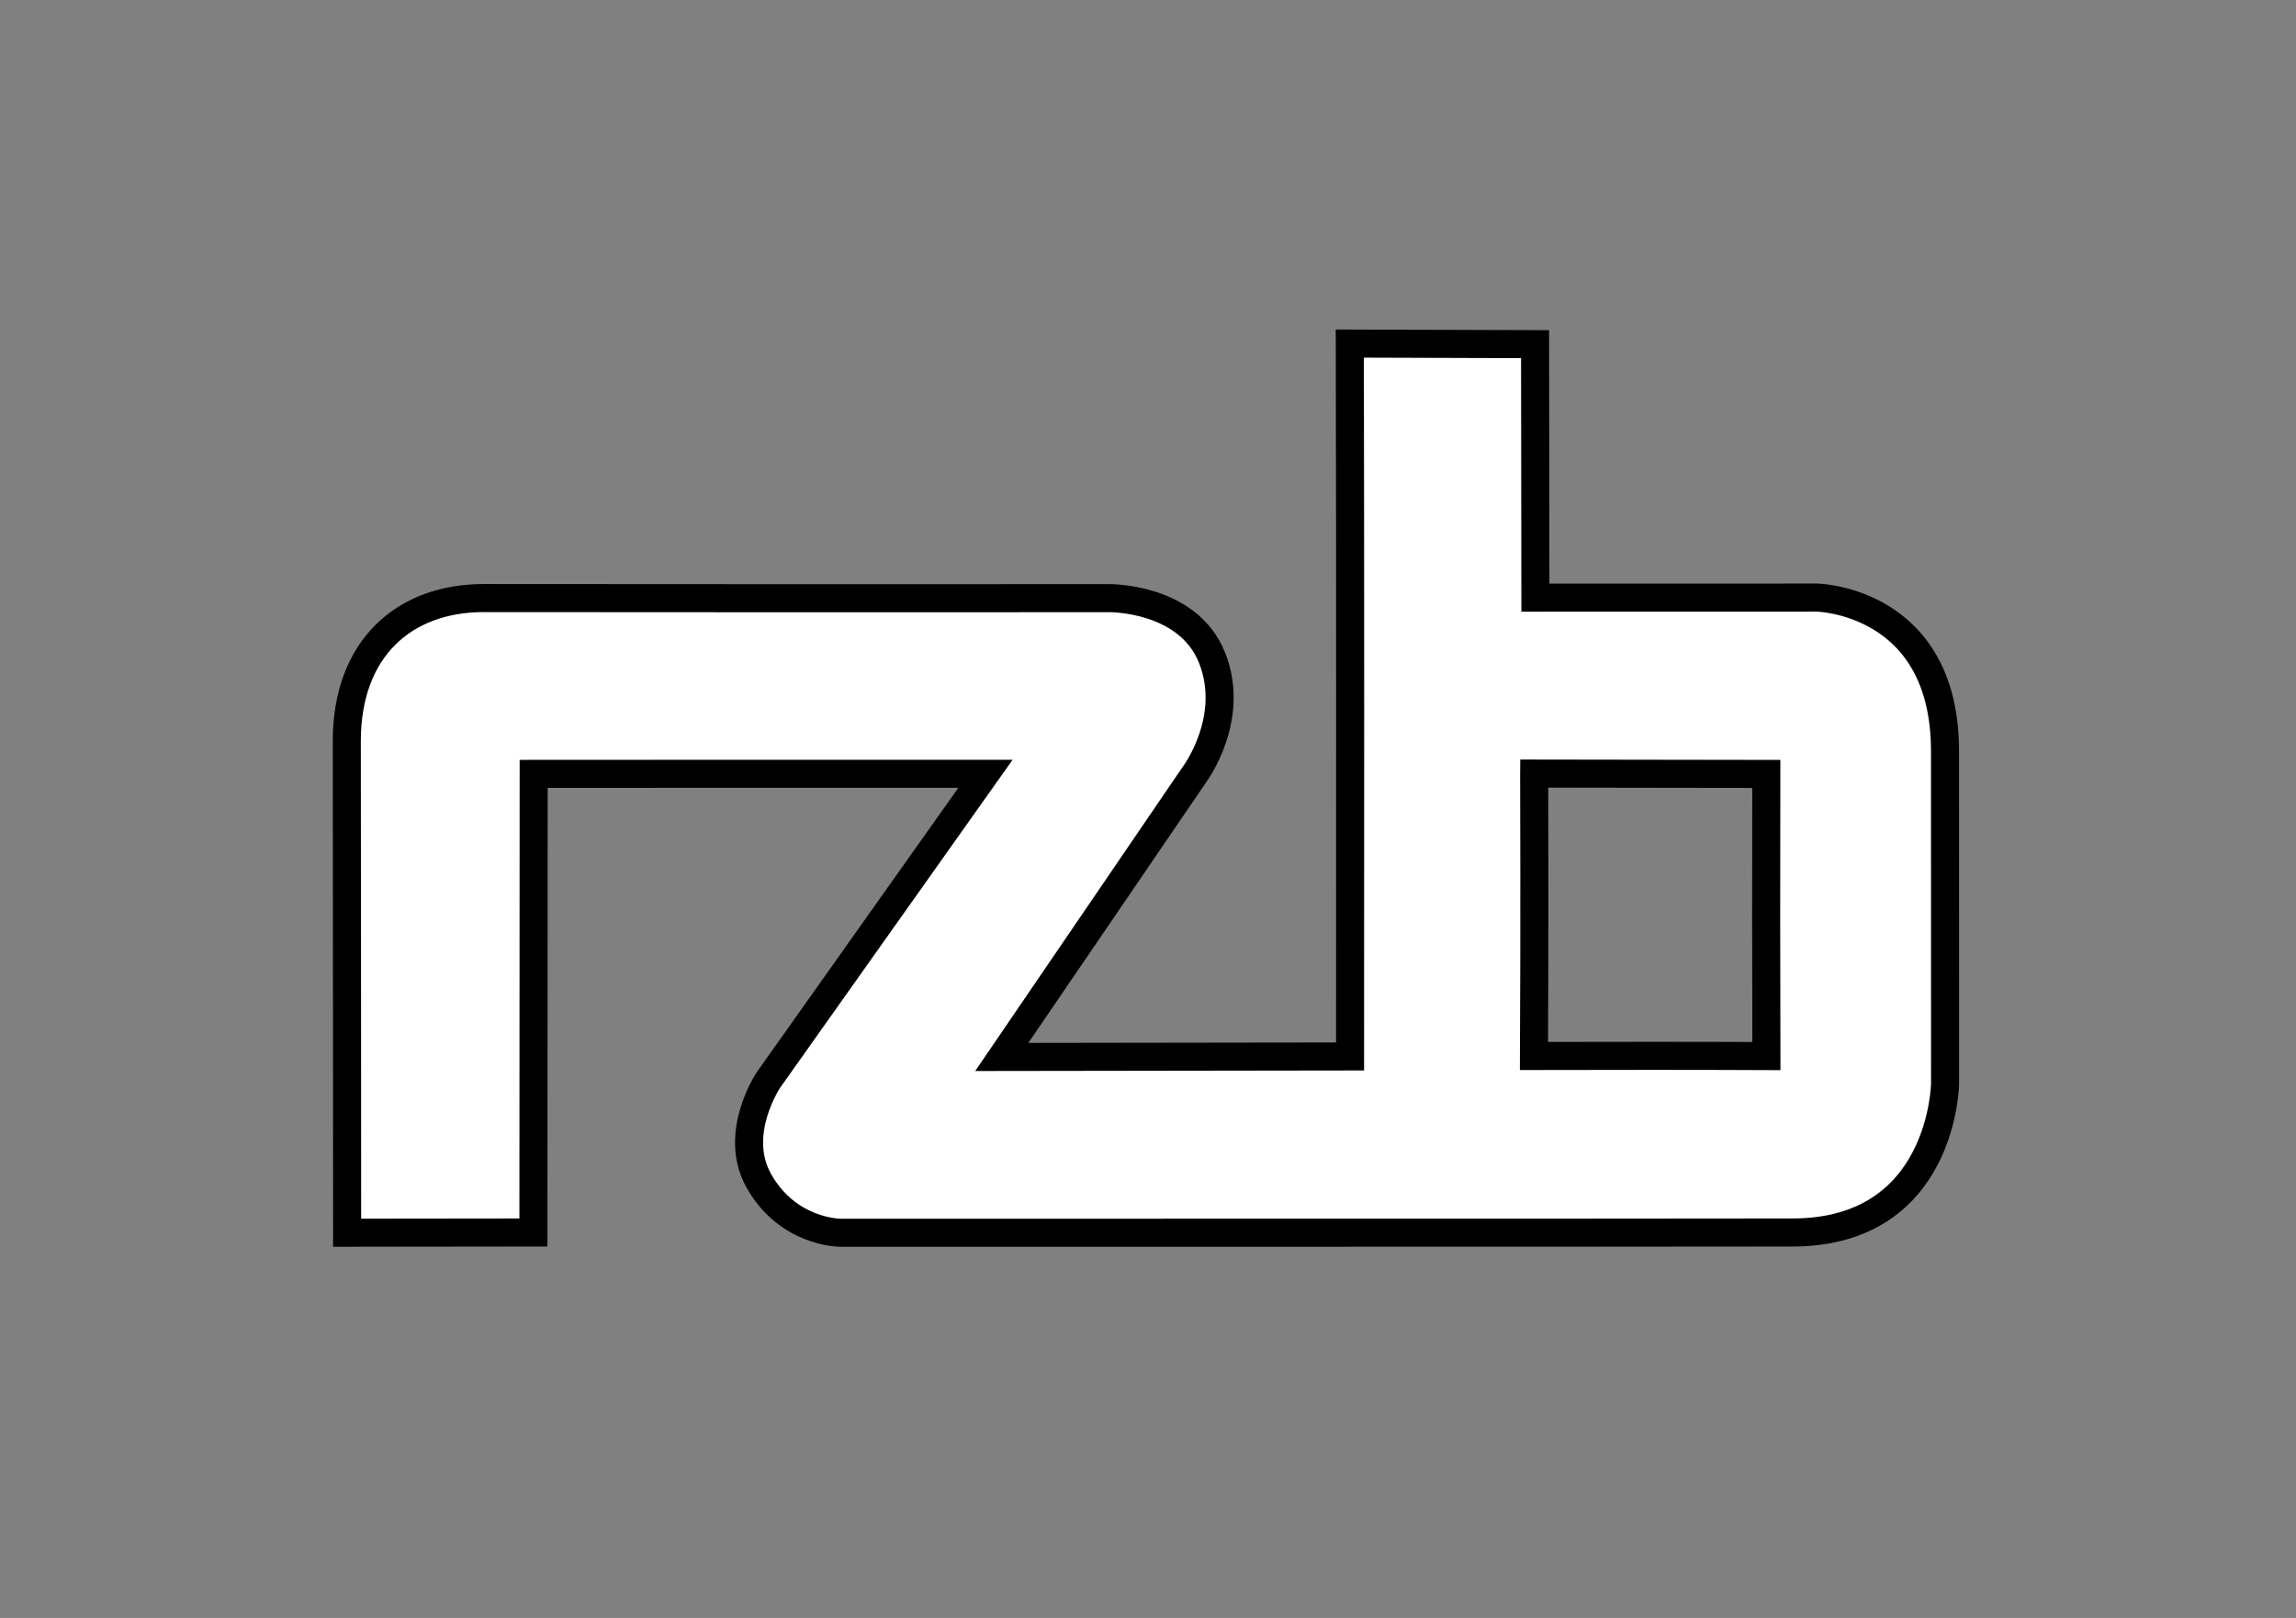 <?xml version="1.0" encoding="UTF-8" standalone="no"?>
<!-- Created with Inkscape (http://www.inkscape.org/) -->

<svg
   width="210mm"
   height="148mm"
   viewBox="0 0 210 148"
   version="1.1"
   id="svg5"
   inkscape:version="1.2 (dc2aedaf03, 2022-05-15)"
   sodipodi:docname="rzb-itc-logo.svg"
   inkscape:export-filename="rzb-itc-logo.png"
   inkscape:export-xdpi="11.61"
   inkscape:export-ydpi="11.61"
   xmlns:inkscape="http://www.inkscape.org/namespaces/inkscape"
   xmlns:sodipodi="http://sodipodi.sourceforge.net/DTD/sodipodi-0.dtd"
   xmlns:xlink="http://www.w3.org/1999/xlink"
   xmlns="http://www.w3.org/2000/svg"
   xmlns:svg="http://www.w3.org/2000/svg">
  <rect x="0" y="0" width="210" height="148" fill="#808080" stroke="none"/>
  <sodipodi:namedview
     id="namedview7"
     pagecolor="#ffffff"
     bordercolor="#000000"
     borderopacity="0.25"
     inkscape:showpageshadow="2"
     inkscape:pageopacity="0.0"
     inkscape:pagecheckerboard="0"
     inkscape:deskcolor="#d1d1d1"
     inkscape:document-units="mm"
     showgrid="false"
     showguides="true"
     inkscape:zoom="1.4142136"
     inkscape:cx="372.64526"
     inkscape:cy="348.60363"
     inkscape:window-width="2160"
     inkscape:window-height="1334"
     inkscape:window-x="-11"
     inkscape:window-y="-11"
     inkscape:window-maximized="1"
     inkscape:current-layer="layer1" />
  <defs
     id="defs2">
    <clipPath
       clipPathUnits="userSpaceOnUse"
       id="clipPath288">
      <use
         x="0"
         y="0"
         xlink:href="#g284"
         id="use290" />
    </clipPath>
  </defs>
  <g
     inkscape:label="Warstwa 1"
     inkscape:groupmode="layer"
     id="layer1">
    <path
       id="path3257"
       style="fill:#ffffff;fill-opacity:1;stroke:#000000;stroke-width:2.565;stroke-linecap:square;stroke-linejoin:miter;stroke-miterlimit:5;stroke-dasharray:none;stroke-opacity:1;paint-order:fill markers stroke"
       d="m 123.459,31.429 c 0.049,21.817 0.025,45.859 0.022,65.212 L 91.626,96.686 109.27,70.82 c 0,0 3.814,-5.115 1.577,-10.68 -2.217,-5.514 -9.377,-5.422 -9.377,-5.422 -22.793,0.016 -28.68,0.008 -57.215,-0.009 -7.295,-0.005 -12.553,4.611 -12.536,13.134 0.017,8.523 0.031,41.916 0.031,44.922 l 17.038,-0.021 0.024,-41.952 c 13.688,-0.013 28.95,-0.01 41.323,-0.008 L 70.3,98.769 c 0,0 -3.317,4.899 -0.913,9.216 2.658,4.774 7.443,4.78 7.443,4.78 28.871,-0.009 60.295,0.015 87.092,-0.021 13.847,0.002 13.98,-13.638 13.98,-13.638 -0.004,-9.972 -0.006,-21.695 -0.004,-30.381 0.003,-13.847 -11.718,-14.061 -11.718,-14.061 l -25.748,0.006 -0.03,-23.188 z m 38.092,39.366 c -0.018,8.568 -0.016,18.096 0.009,25.81 -7.086,-0.032 -14.171,-0.02 -21.257,-0.008 0.066,-11.377 0.017,-25.752 0.017,-25.752 l 5.2e-4,-0.081 z"
       sodipodi:nodetypes="ccccsccscccccscccccccccccccc" />
    <g
       id="g286"
       clip-path="url(#clipPath288)"
       transform="translate(30.683,18.709)"
       inkscape:export-filename="rzb-itc-logo-gitlab.png"
       inkscape:export-xdpi="112.35"
       inkscape:export-ydpi="112.35">
      <g
         inkscape:label="Clip"
         id="g284" />
    </g>
  </g>
</svg>

